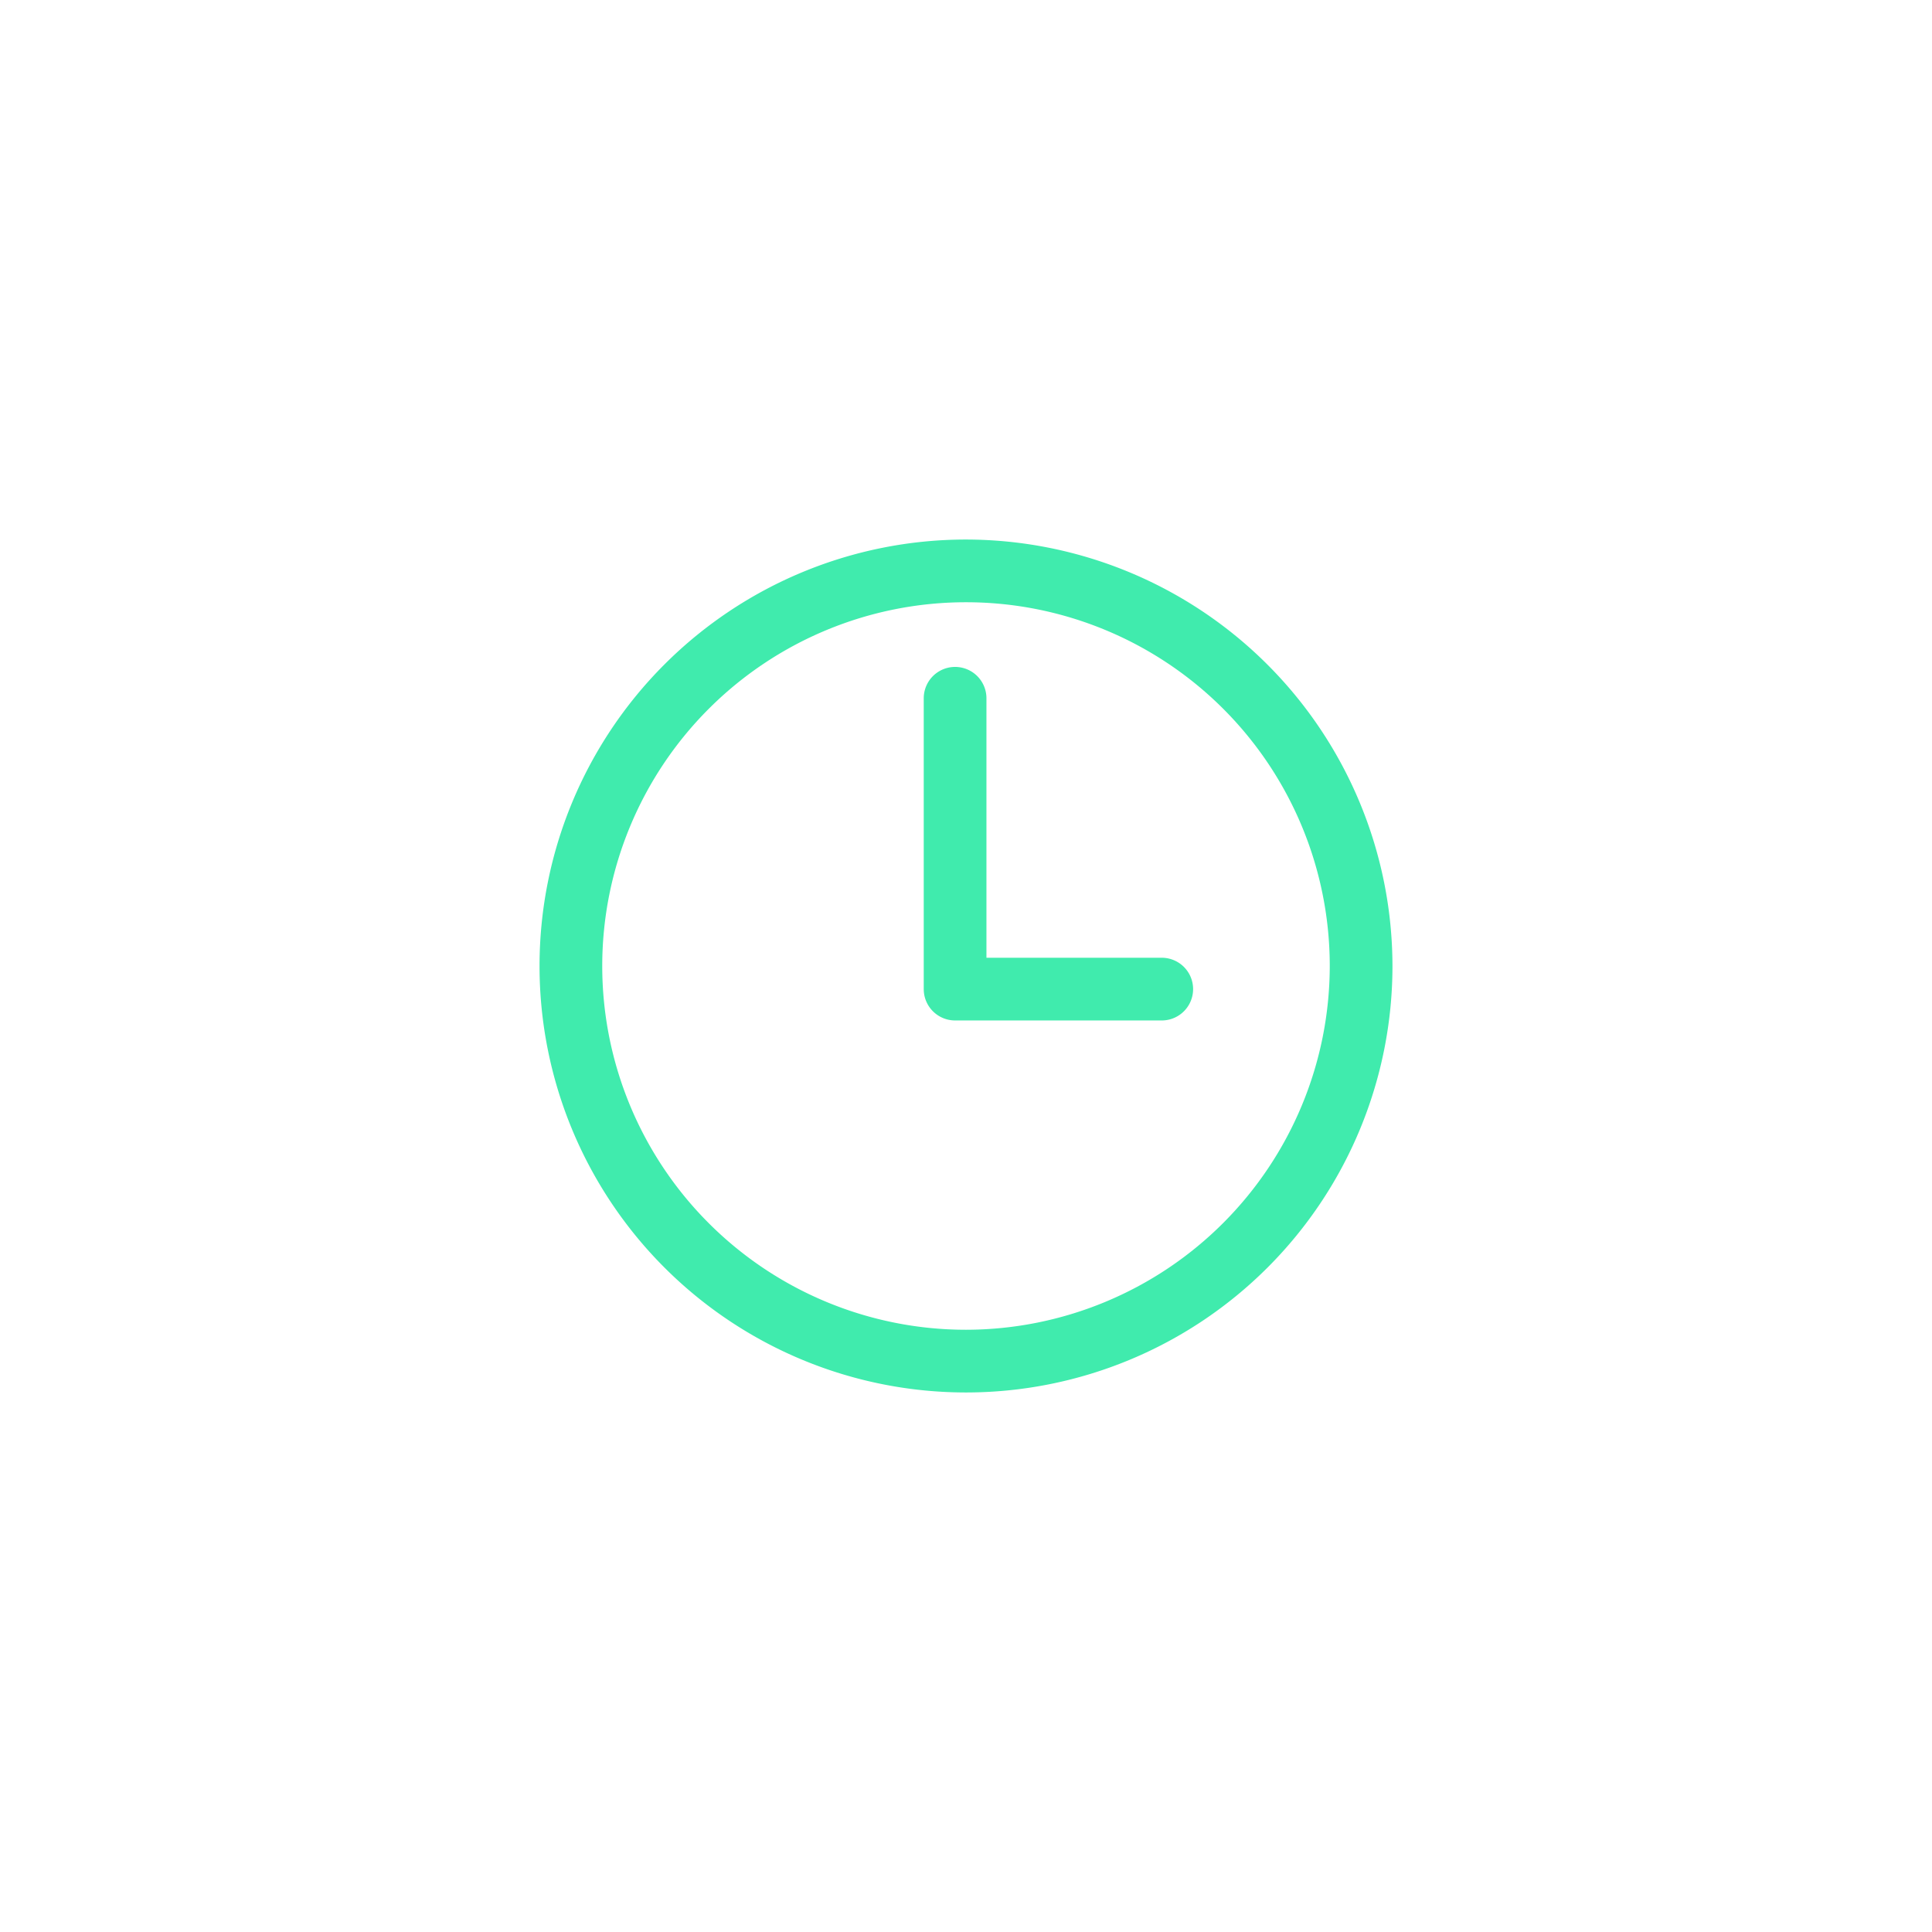 <svg id="Capa_1" data-name="Capa 1" xmlns="http://www.w3.org/2000/svg" viewBox="0 0 283.46 283.46"><defs><style>.cls-1{fill:#40ebad;}</style></defs><title>Mesa de trabajo 4 copia 49</title><path class="cls-1" d="M141.73,79.16a62.57,62.57,0,1,0,62.57,62.57A62.64,62.64,0,0,0,141.73,79.16Zm0,115.94a53.37,53.37,0,1,1,53.37-53.37A53.43,53.43,0,0,1,141.73,195.1Z"/><path class="cls-1" d="M170.45,149.72a4.6,4.6,0,1,0,0-9.2H144.73V102.45a4.6,4.6,0,0,0-9.2,0v42.67a4.6,4.6,0,0,0,4.6,4.6h30.32Z"/></svg>